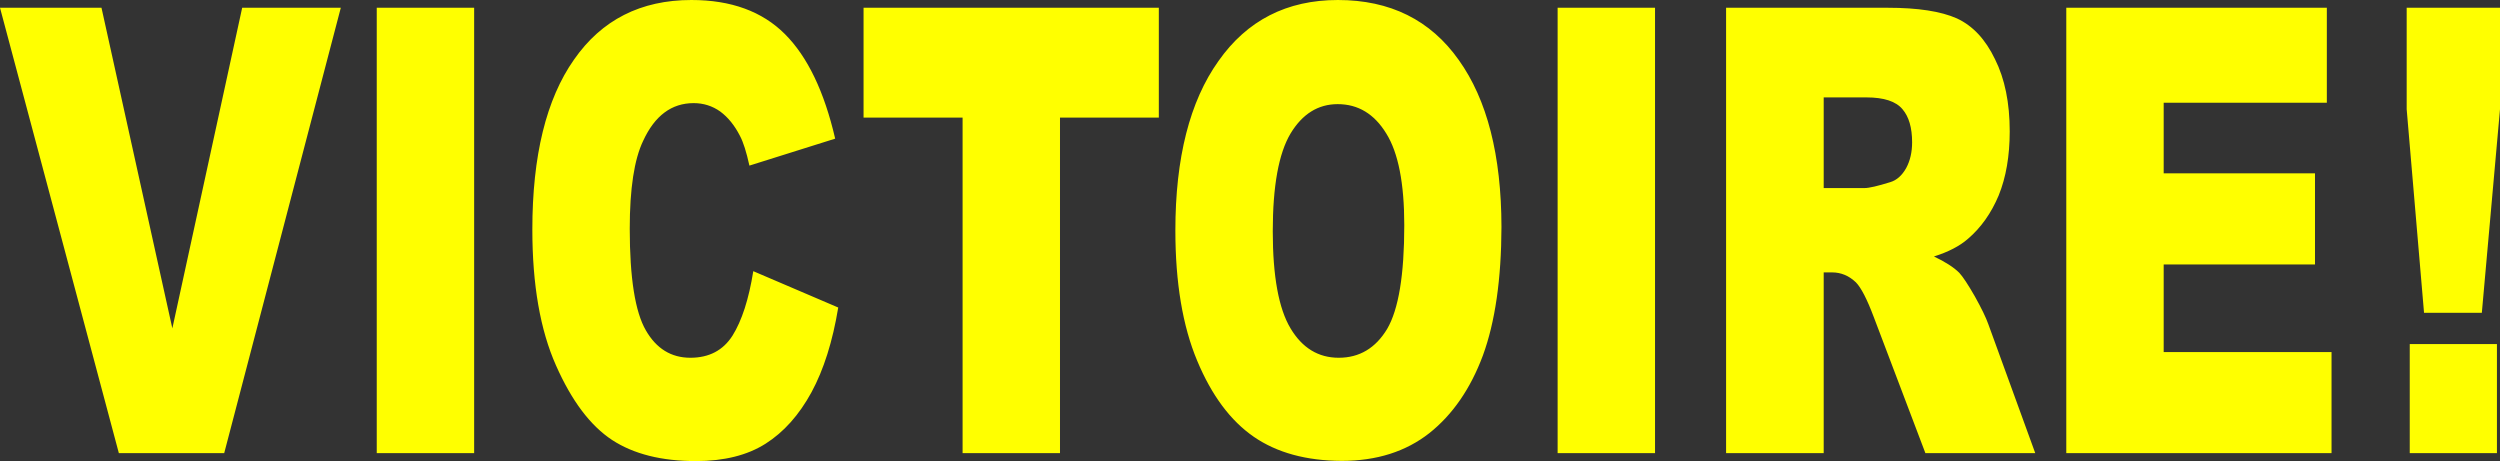 <?xml version="1.0" encoding="UTF-8" standalone="no"?>
<svg xmlns:xlink="http://www.w3.org/1999/xlink" height="112.9px" width="612.15px" xmlns="http://www.w3.org/2000/svg">
  <rect width="100%" height="100%" fill="#333333" stroke="none"/>
  <g transform="matrix(1.0, 0.0, 0.0, 1.0, 306.05, 56.45)">
    <path d="M306.1 -54.55 L306.1 -29.7 301.65 20.15 287.5 20.15 283.25 -29.7 283.25 -54.55 306.1 -54.55 M264.85 54.5 L199.9 54.5 199.9 -54.55 263.7 -54.55 263.7 -31.3 223.75 -31.3 223.75 -14.0 260.8 -14.0 260.8 8.3 223.75 8.3 223.75 29.75 264.85 29.75 264.85 54.5 M305.35 54.5 L284.0 54.5 284.0 27.8 305.35 27.8 305.35 54.5 M156.2 -54.55 Q167.25 -54.55 173.1 -51.95 178.95 -49.25 182.45 -41.95 186.05 -34.75 186.05 -24.3 186.05 -15.25 183.35 -8.6 180.6 -2.05 175.8 2.05 172.75 4.7 167.5 6.35 171.7 8.35 173.7 10.35 175.0 11.75 177.5 16.1 179.95 20.5 180.8 22.9 L192.3 54.5 165.4 54.5 152.75 21.15 Q150.3 14.65 148.4 12.7 145.85 10.25 142.55 10.25 L140.5 10.25 140.5 54.5 116.6 54.5 116.6 -54.55 156.2 -54.55 M150.95 -32.6 L140.5 -32.6 140.5 -10.4 150.5 -10.4 Q152.15 -10.4 156.8 -11.85 159.15 -12.55 160.7 -15.3 162.15 -18.0 162.15 -21.6 162.15 -26.95 159.8 -29.7 157.4 -32.6 150.95 -32.6 M99.2 54.5 L75.35 54.5 75.35 -54.55 99.2 -54.55 99.2 54.5 M-7.7 -41.5 Q2.8 -56.45 21.55 -56.45 40.75 -56.45 51.15 -41.75 61.55 -27.2 61.6 -0.9 61.55 18.3 57.05 30.6 52.5 42.8 43.95 49.6 35.3 56.4 22.5 56.4 9.45 56.35 0.95 50.5 -7.6 44.6 -12.9 31.9 -18.25 19.15 -18.25 0.0 -18.25 -26.7 -7.7 -41.5 M-70.35 54.5 L-70.35 -27.65 -94.6 -27.65 -94.6 -54.55 -22.3 -54.55 -22.3 -27.65 -46.5 -27.65 -46.5 54.5 -70.35 54.5 M21.5 -30.95 Q14.3 -30.95 9.95 -23.75 5.6 -16.45 5.6 0.2 5.6 16.7 9.95 23.95 14.25 31.15 21.75 31.15 29.35 31.15 33.6 24.1 37.8 16.95 37.8 -1.3 37.8 -16.7 33.4 -23.75 29.0 -30.95 21.5 -30.95 M-113.85 -48.1 Q-105.55 -39.8 -101.55 -22.5 L-122.55 -15.9 Q-123.65 -20.9 -124.85 -23.15 -126.8 -27.0 -129.7 -29.15 -132.6 -31.2 -136.2 -31.2 -144.3 -31.2 -148.55 -22.0 -151.85 -15.15 -151.85 -0.45 -151.85 17.65 -147.9 24.45 -144.05 31.15 -137.0 31.15 -130.15 31.15 -126.7 25.75 -123.25 20.25 -121.6 9.95 L-100.8 18.85 Q-102.85 31.3 -107.35 39.6 -111.9 47.95 -118.6 52.2 -125.3 56.45 -135.65 56.45 -148.25 56.45 -156.15 51.3 -164.15 46.05 -169.9 33.05 -175.7 20.05 -175.7 -0.25 -175.7 -27.35 -165.5 -41.85 -155.35 -56.45 -136.75 -56.45 -122.2 -56.45 -113.85 -48.1 M-189.95 -54.55 L-189.95 54.5 -213.8 54.5 -213.8 -54.55 -189.95 -54.55 M-281.2 -54.55 L-263.85 23.95 -246.75 -54.55 -222.6 -54.55 -251.15 54.5 -276.95 54.5 -306.05 -54.55 -281.2 -54.55" fill="#ffff00" fill-rule="evenodd" stroke="none"/>
  </g>
</svg>
